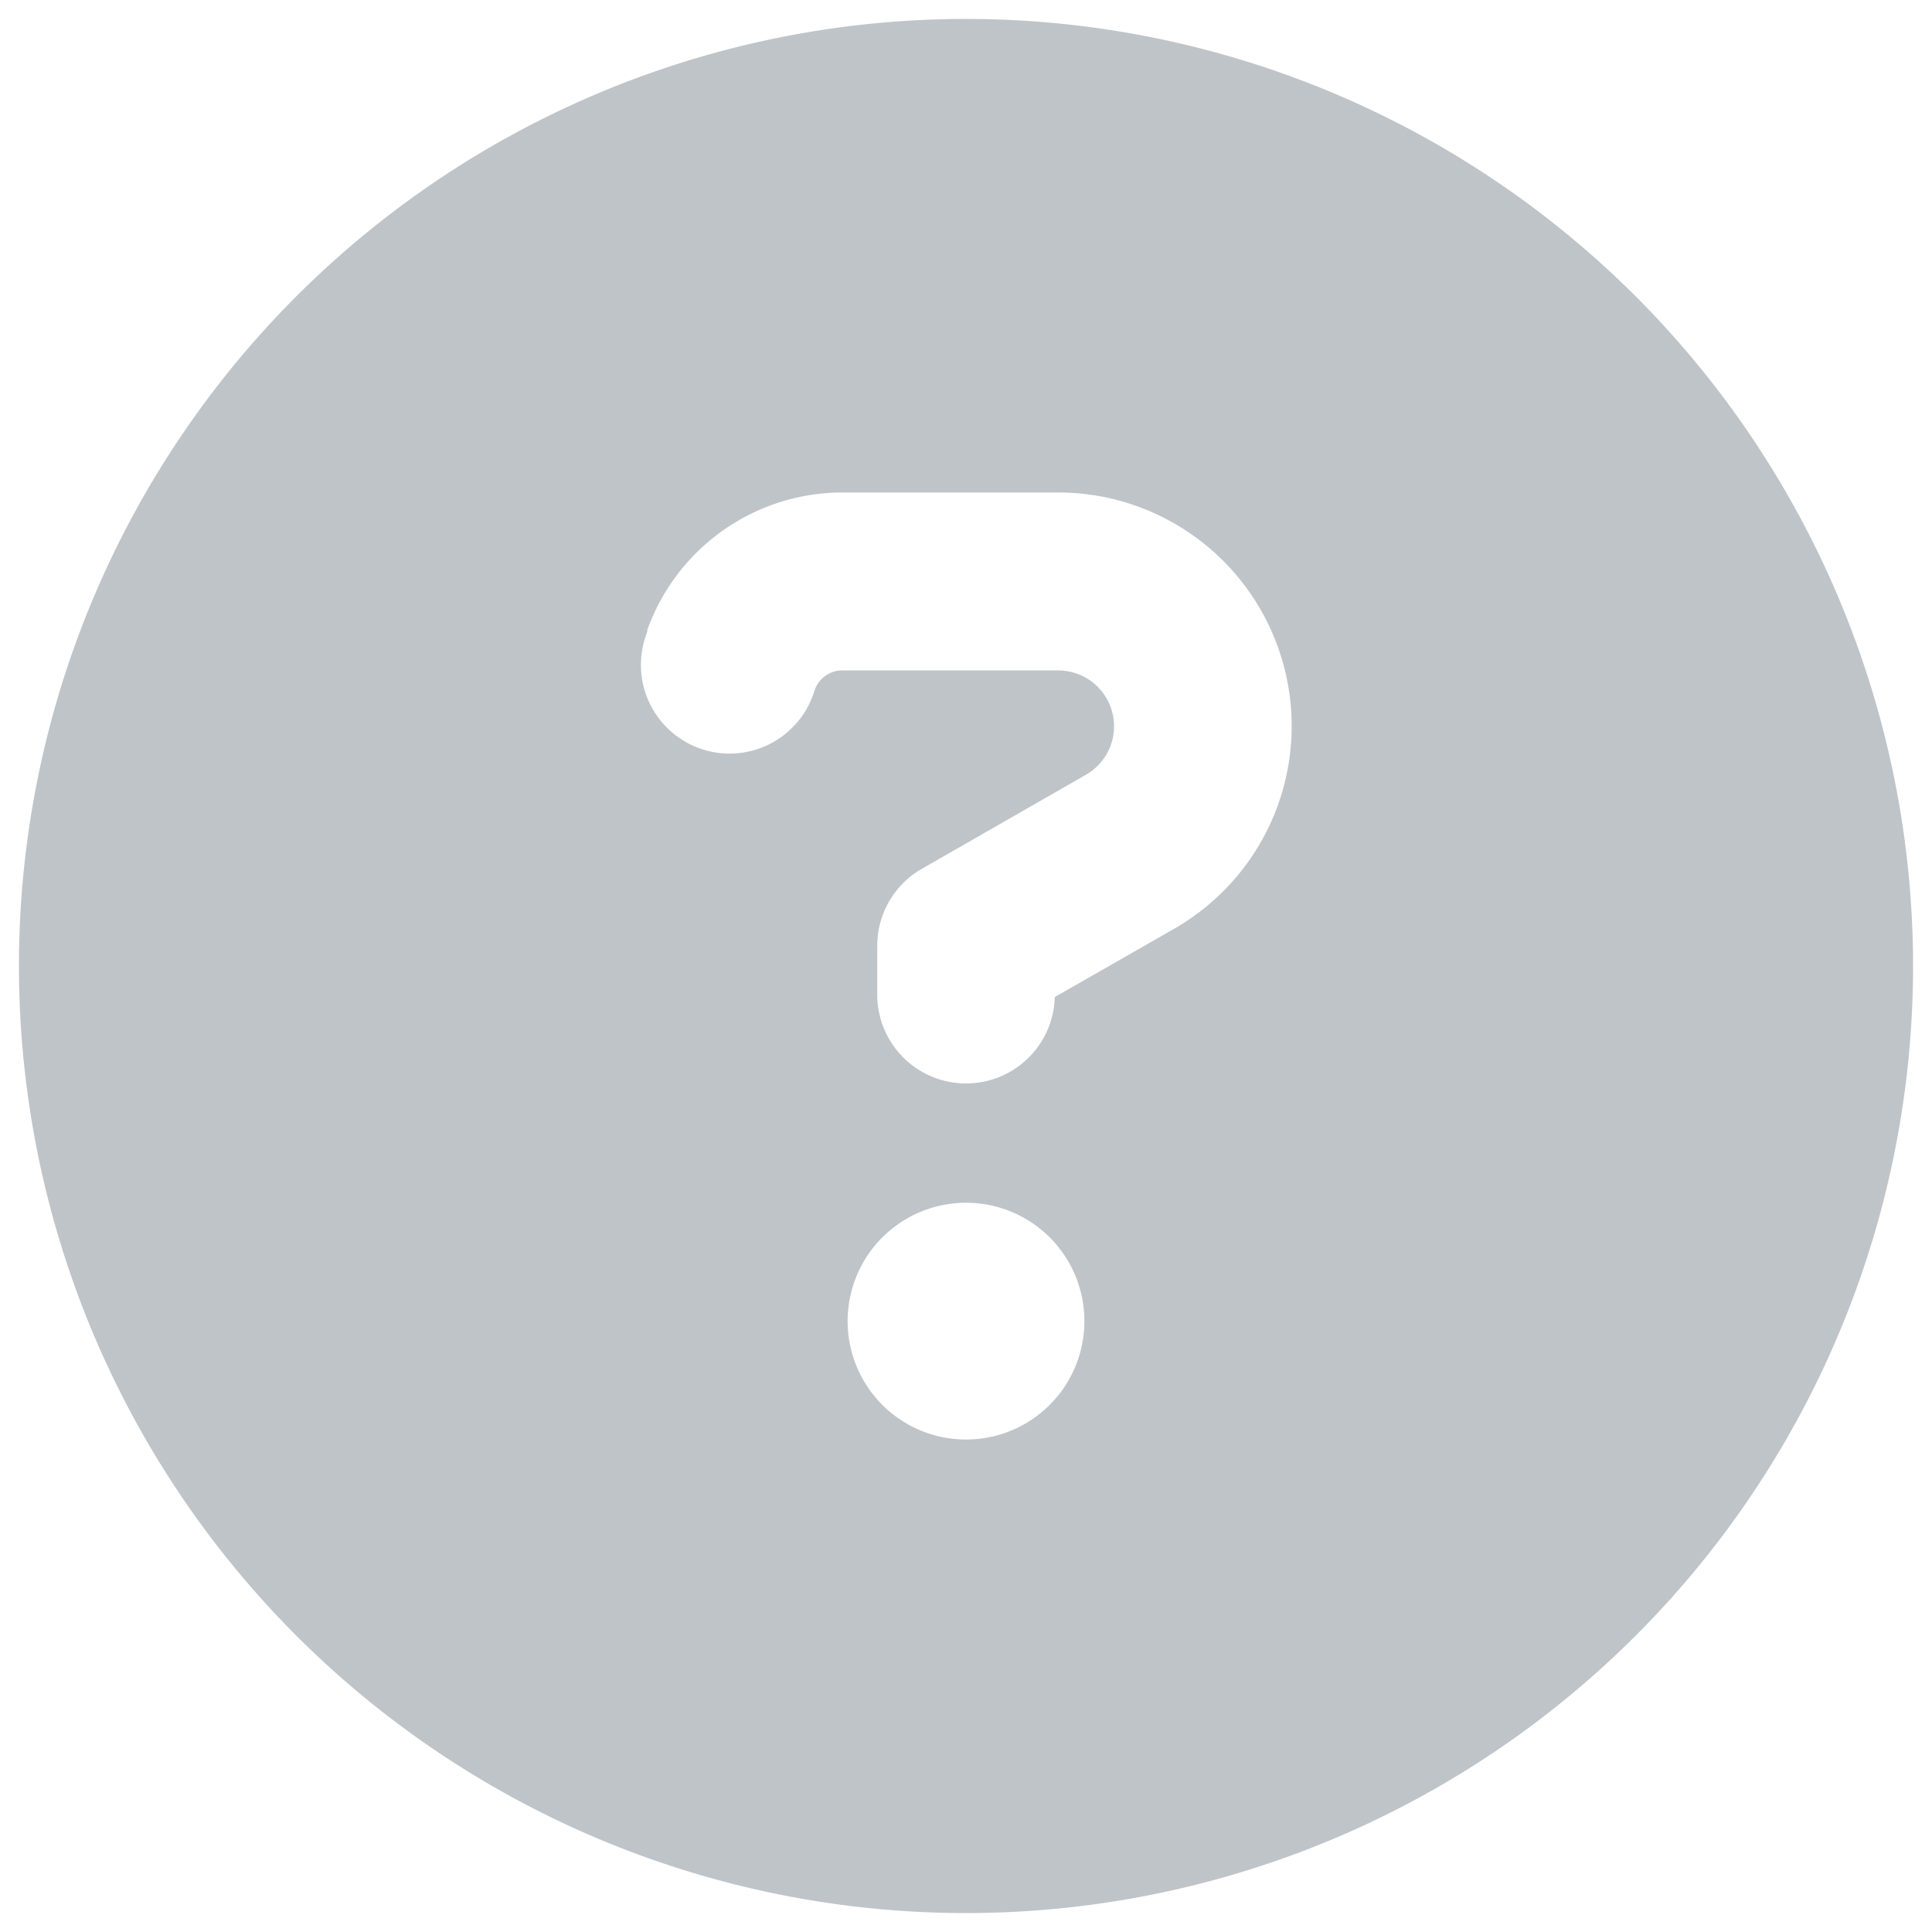 <svg xmlns="http://www.w3.org/2000/svg" width="51" height="51" viewBox="0 0 51 51">
  <defs>
    <style>
      .cls-1 {
        fill: #808b95;
        stroke: rgba(0,0,0,0);
        stroke-miterlimit: 10;
        opacity: 0.5;
      }
    </style>
  </defs>
  <path id="quem-somos" class="cls-1" d="M25,50A25,25,0,1,0,0,25,25,25,0,0,0,25,50ZM16.582,16.143A5.478,5.478,0,0,1,21.738,12.5h5.693A6.166,6.166,0,0,1,30.5,24.014L27.344,25.82a2.344,2.344,0,0,1-4.687-.039V24.463a2.339,2.339,0,0,1,1.182-2.031l4.326-2.48a1.474,1.474,0,0,0-.732-2.754H21.738a.769.769,0,0,0-.732.518l-.039.117a2.341,2.341,0,0,1-4.414-1.562l.039-.117ZM28.125,34.375A3.125,3.125,0,1,1,25,31.25,3.122,3.122,0,0,1,28.125,34.375Z" transform="translate(0.5 0.5)"/>
</svg>
